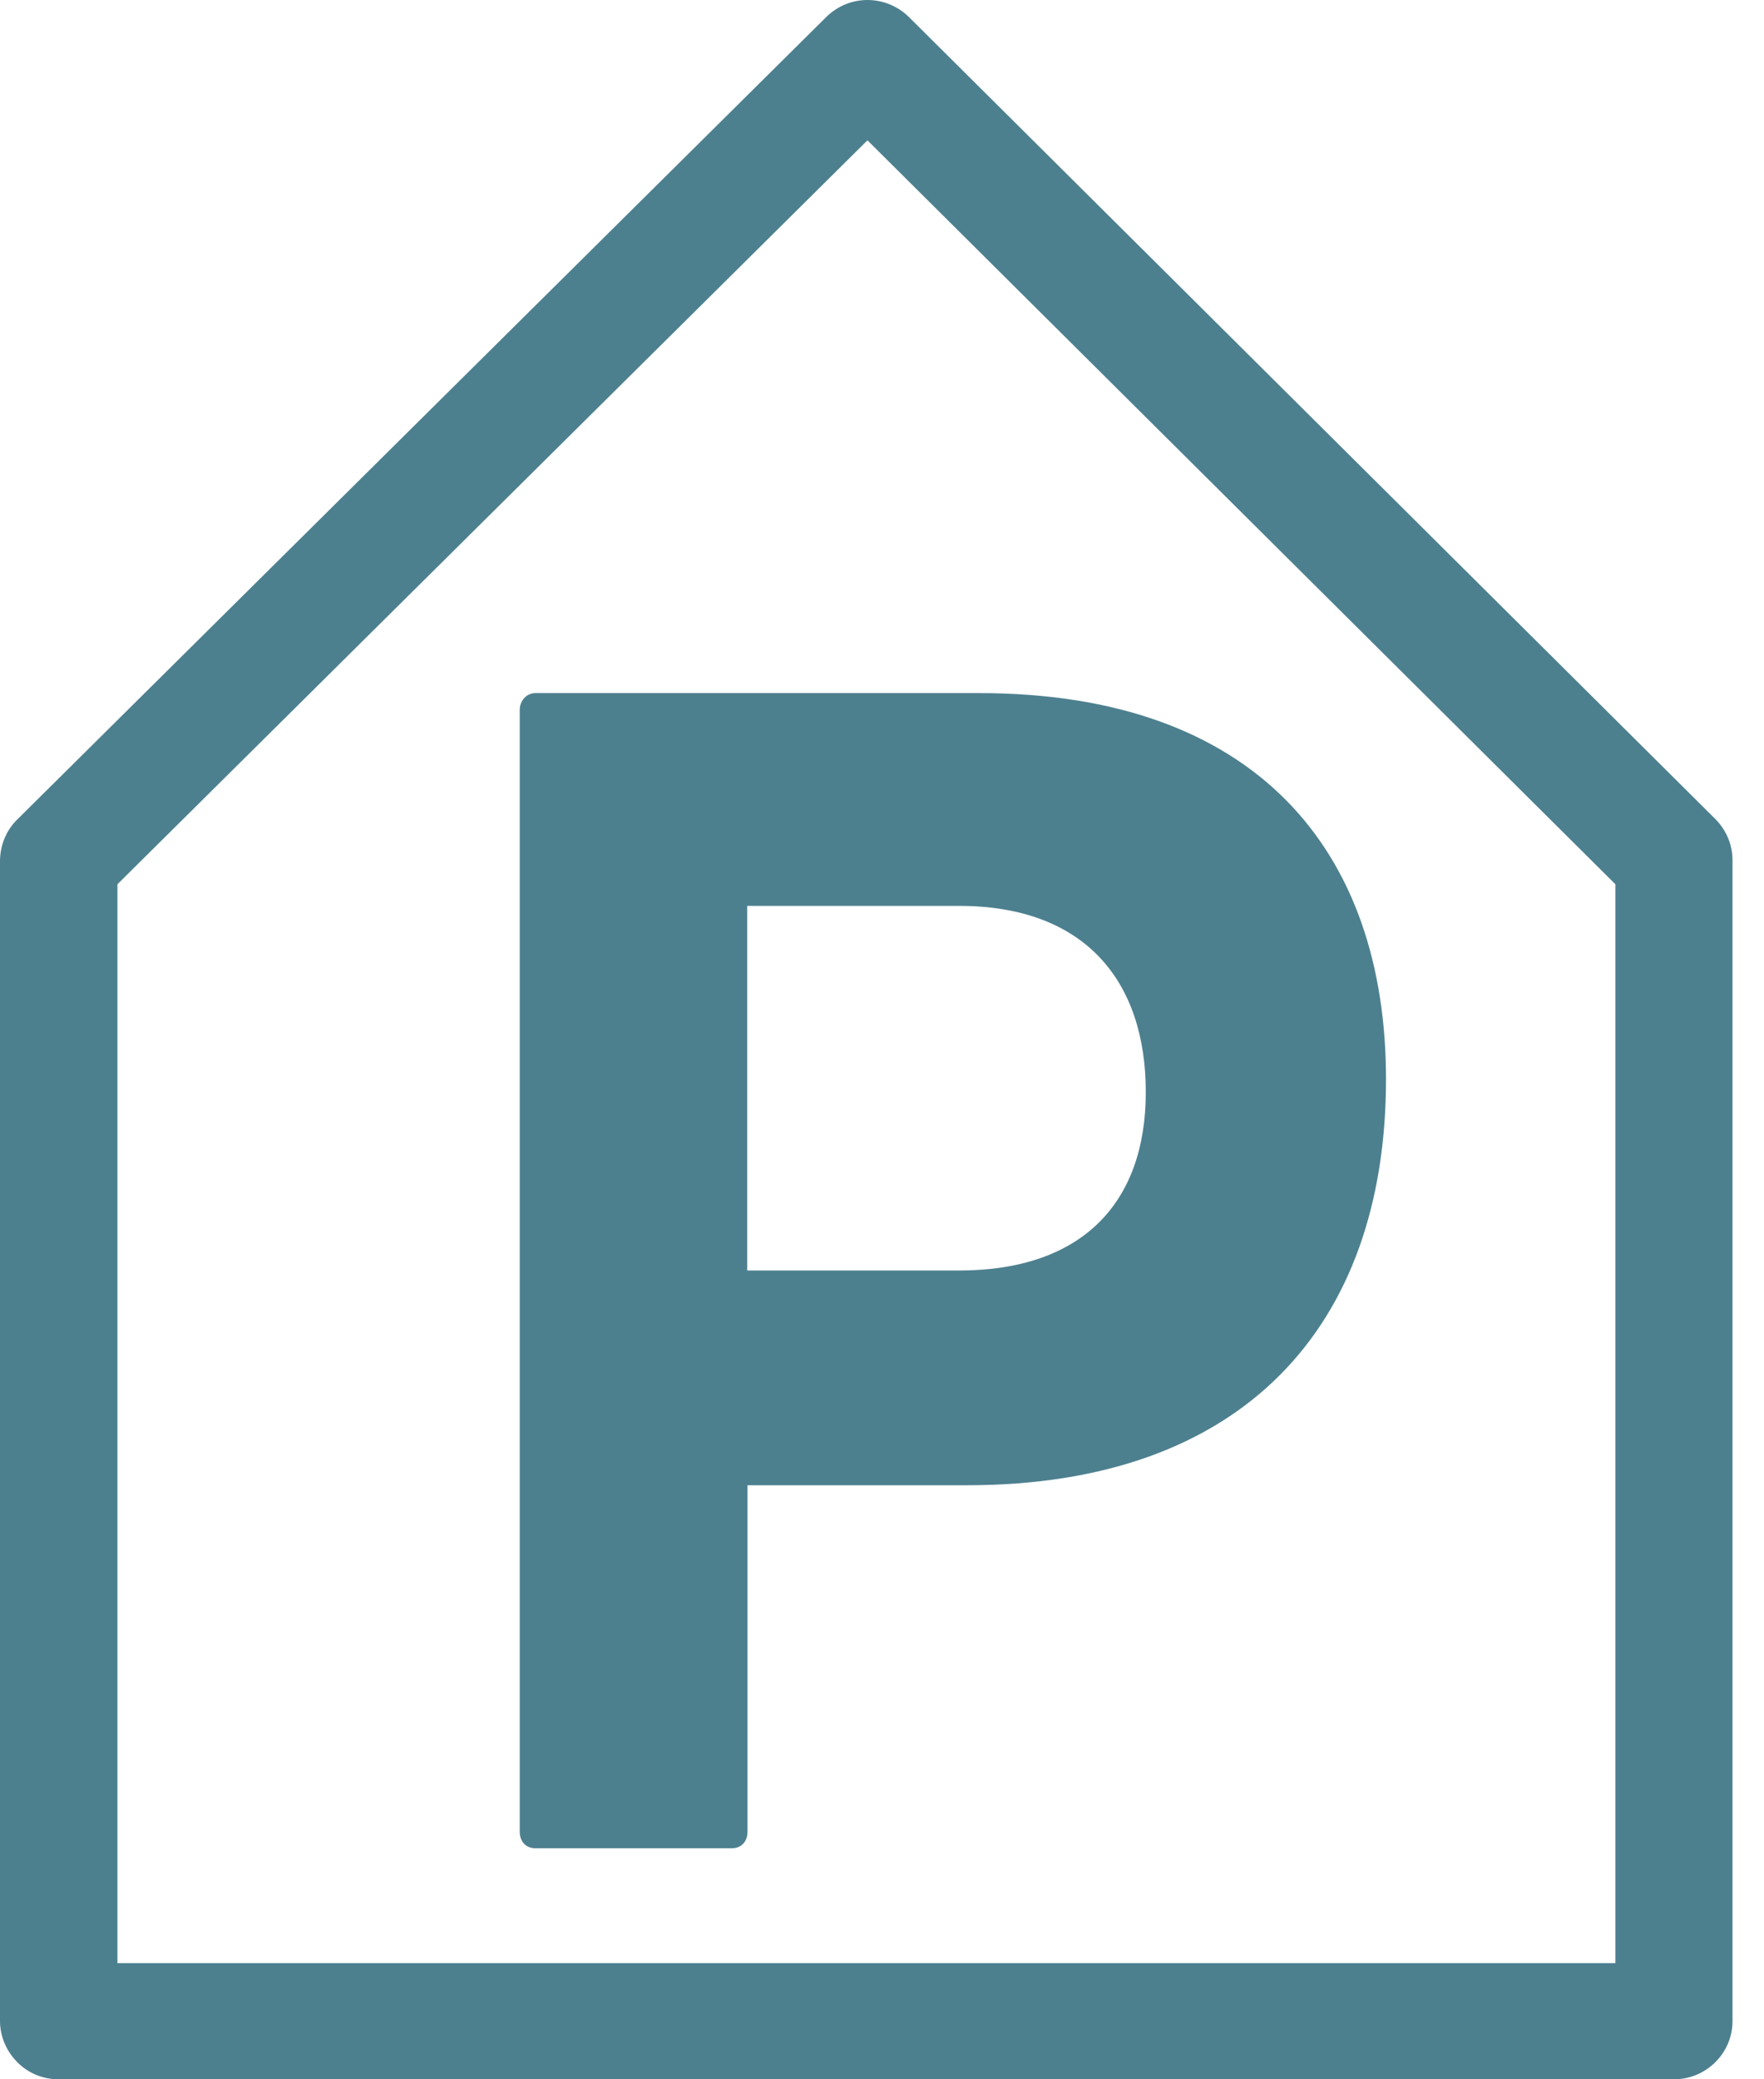 <svg width="28" height="33" viewBox="0 0 28 33" fill="none" xmlns="http://www.w3.org/2000/svg">
<g clip-path="url(#clip0_170_1721)">
<path d="M26.57 33H0.93C0.683 33 0.446 32.903 0.274 32.728C0.102 32.553 0 32.322 0 32.073V13.651C0.005 13.406 0.102 13.171 0.279 13.001L13.113 0.272C13.29 0.097 13.522 0 13.769 0C14.015 0 14.252 0.097 14.429 0.272L27.23 13.001C27.402 13.176 27.5 13.406 27.5 13.651V32.078C27.5 32.585 27.082 33 26.57 33ZM1.859 31.156H25.641V14.034L13.769 2.227L1.864 14.034V31.156H1.859Z" fill="#4D808F"/>
<path d="M8.498 29.333C8.349 29.333 8.25 29.228 8.25 29.071V11.263C8.25 11.131 8.349 11 8.498 11H15.544C19.922 11 22 13.489 22 17.129C22 21.057 19.724 23.572 15.351 23.572H11.865V29.071C11.865 29.228 11.766 29.333 11.617 29.333H8.498ZM15.222 20.164C17.175 20.164 18.187 19.093 18.187 17.333C18.187 15.574 17.225 14.377 15.222 14.377H11.86V20.164H15.222Z" fill="#4D808F"/>
</g>
<defs>
<clipPath id="clip0_170_1721">
<rect width="27.5" height="33" fill="white"/>
</clipPath>
</defs>
</svg>
